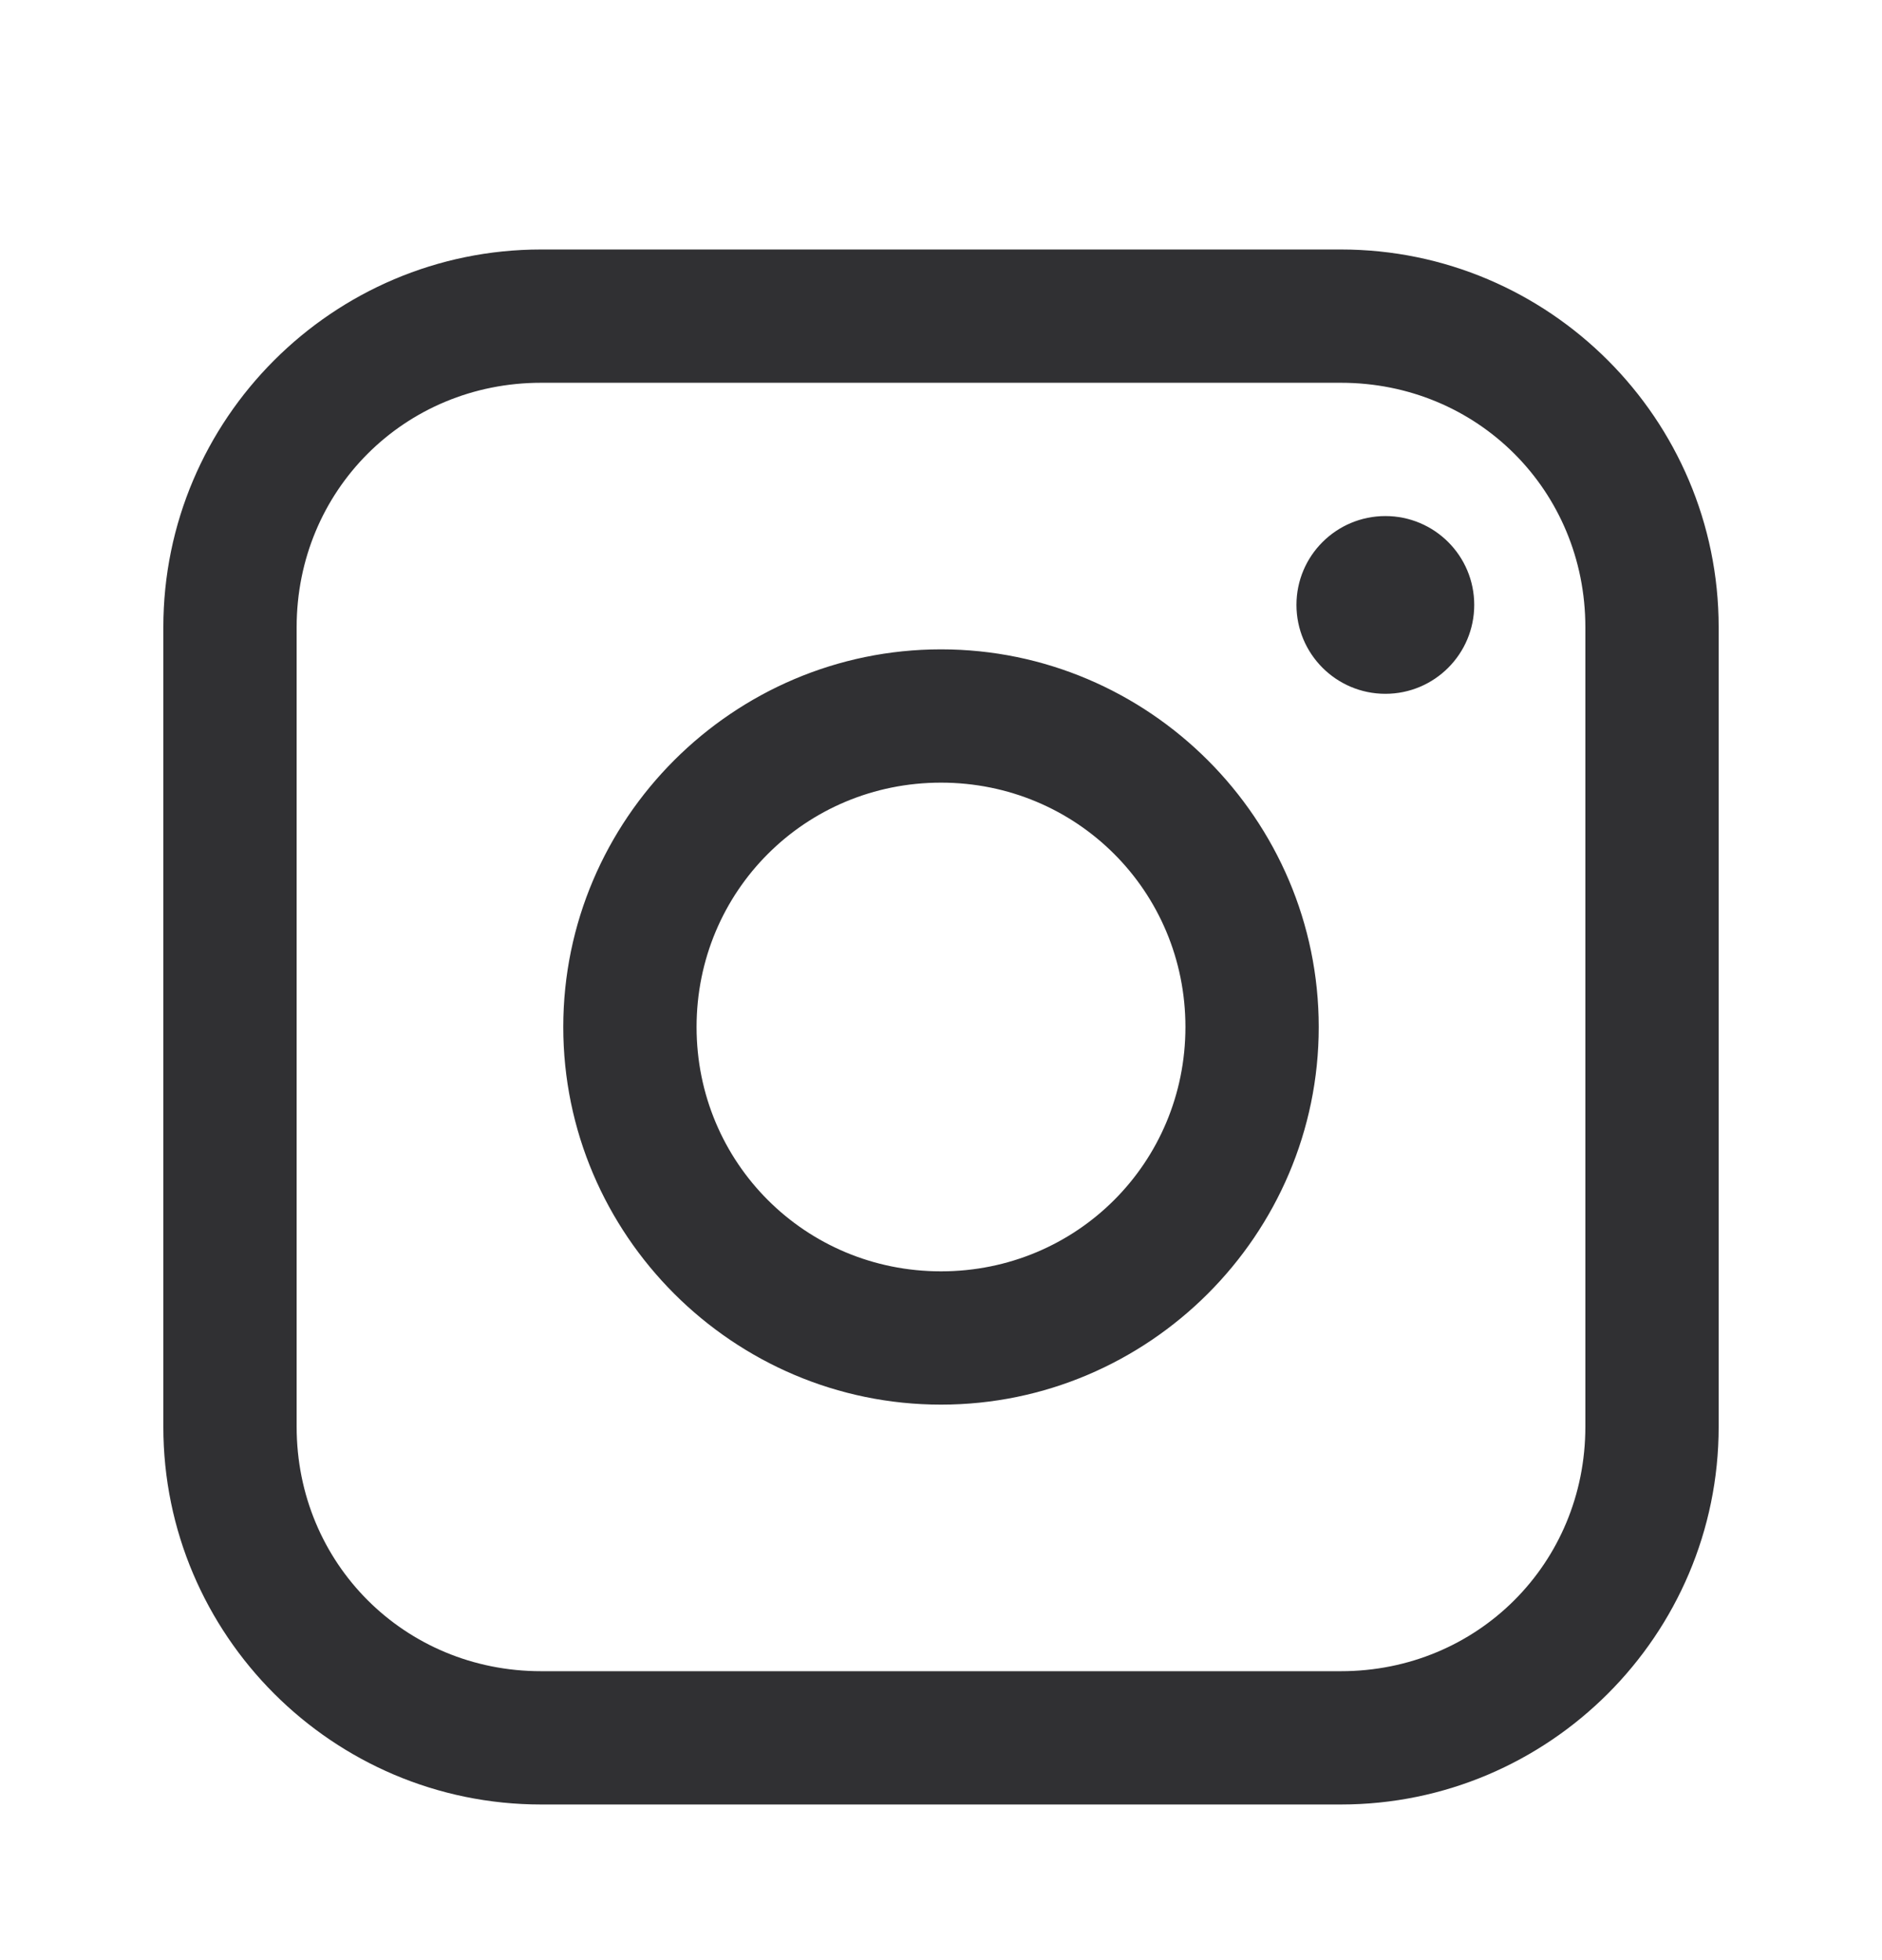 <svg width="24" height="25" viewBox="0 0 24 25" fill="none" xmlns="http://www.w3.org/2000/svg">
<path fill-rule="evenodd" clip-rule="evenodd" d="M6.9 3.182C4.246 3.182 2.083 5.345 2.083 7.999V18.199C2.083 20.852 4.246 23.015 6.9 23.015H17.1C19.754 23.015 21.917 20.852 21.917 18.199V7.999C21.917 5.345 19.754 3.182 17.1 3.182H6.9ZM6.9 4.882H17.1C18.841 4.882 20.217 6.257 20.217 7.999V18.198C20.217 19.94 18.841 21.315 17.1 21.315H6.9C5.159 21.315 3.783 19.94 3.783 18.198V7.999C3.783 6.257 5.159 4.882 6.9 4.882ZM16.533 7.715C16.533 7.089 17.041 6.582 17.667 6.582C18.293 6.582 18.8 7.089 18.8 7.715C18.8 8.341 18.293 8.849 17.667 8.849C17.041 8.849 16.533 8.341 16.533 7.715ZM12 8.282C9.35 8.282 7.183 10.448 7.183 13.099C7.183 15.749 9.35 17.915 12 17.915C14.65 17.915 16.817 15.749 16.817 13.099C16.817 10.448 14.65 8.282 12 8.282ZM15.117 13.099C15.117 11.367 13.731 9.982 12 9.982C10.269 9.982 8.883 11.367 8.883 13.099C8.883 14.83 10.269 16.215 12 16.215C13.731 16.215 15.117 14.83 15.117 13.099Z" fill="#303033"/>
</svg>
